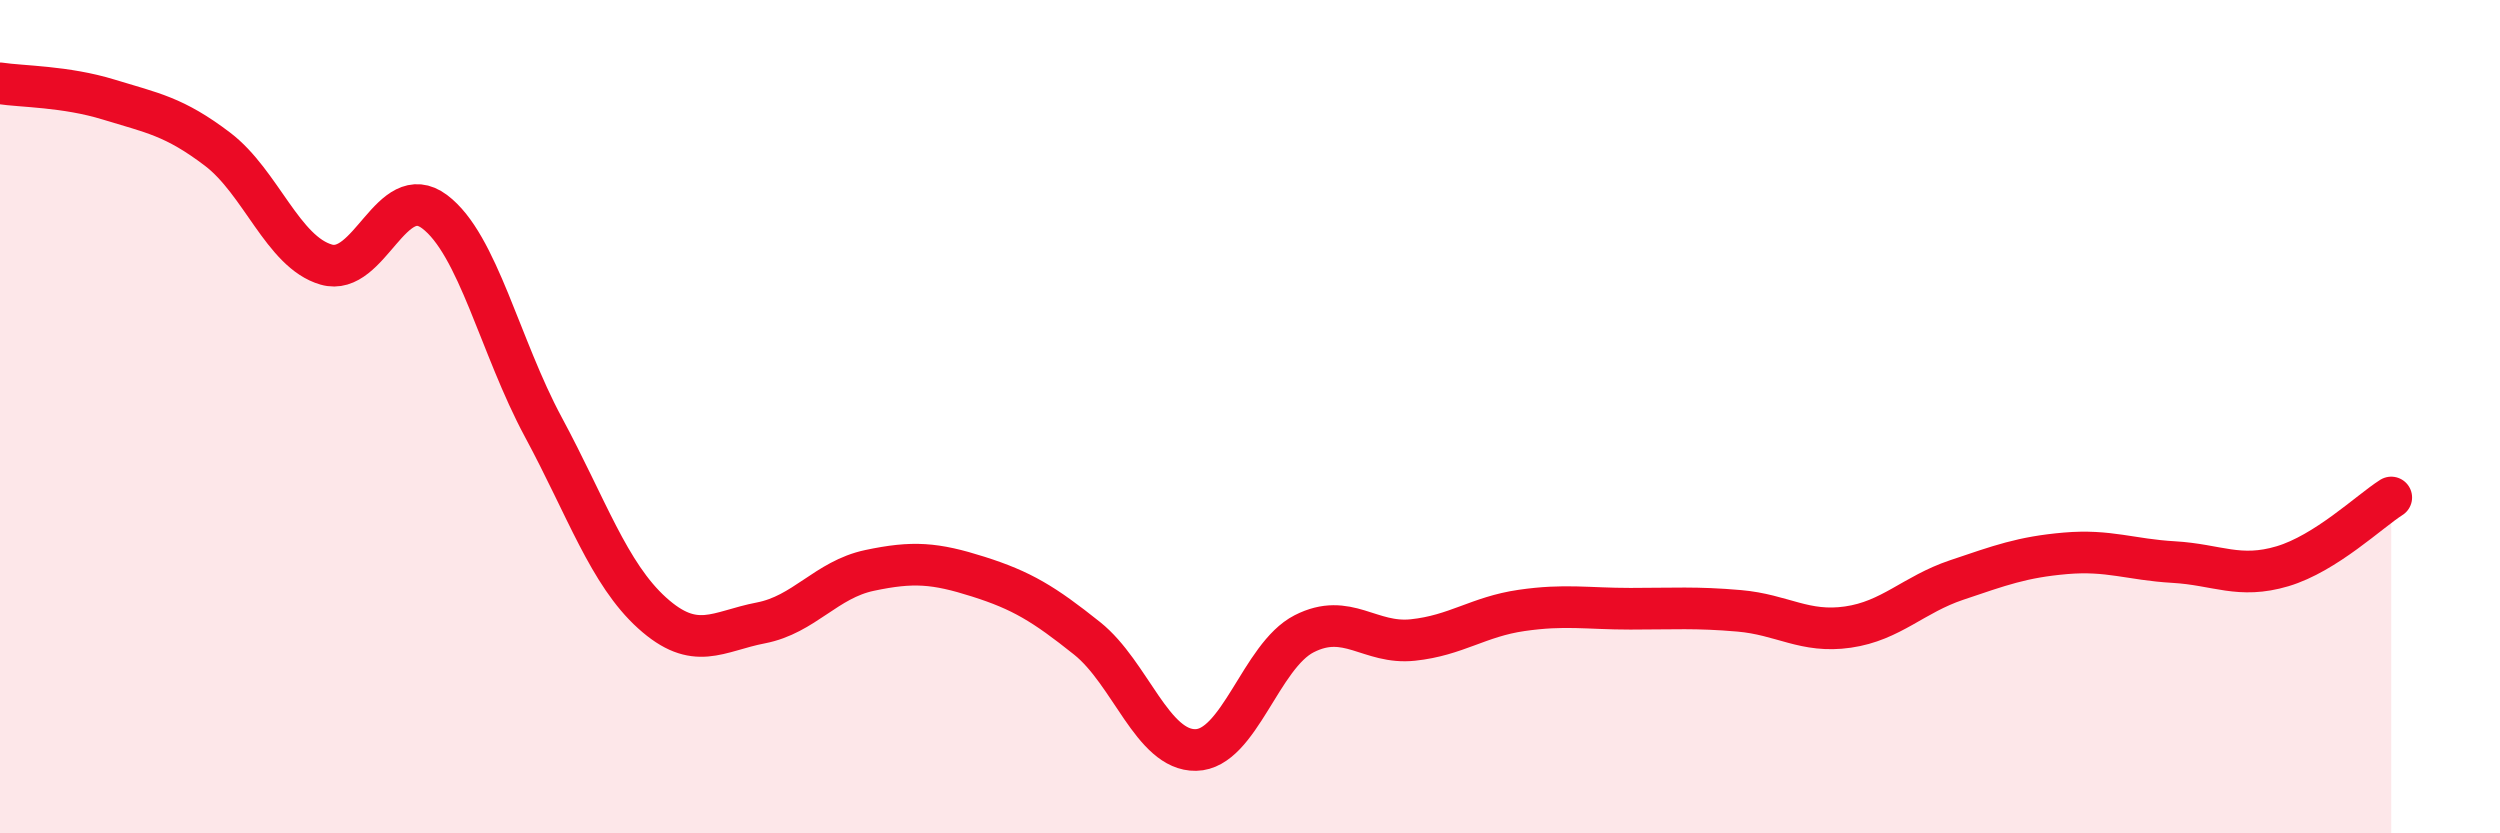 
    <svg width="60" height="20" viewBox="0 0 60 20" xmlns="http://www.w3.org/2000/svg">
      <path
        d="M 0,2 C 0.52,2.08 1.57,2.07 2.61,2.39 C 3.65,2.71 4.18,2.79 5.22,3.58 C 6.26,4.37 6.79,6.05 7.83,6.35 C 8.87,6.65 9.39,4.3 10.43,5.08 C 11.47,5.86 12,8.32 13.04,10.25 C 14.08,12.18 14.61,13.77 15.65,14.71 C 16.69,15.65 17.22,15.15 18.26,14.95 C 19.3,14.75 19.83,13.91 20.87,13.69 C 21.91,13.47 22.44,13.51 23.48,13.84 C 24.52,14.17 25.05,14.49 26.09,15.32 C 27.13,16.15 27.66,18.02 28.7,18 C 29.74,17.98 30.26,15.74 31.3,15.21 C 32.34,14.68 32.87,15.47 33.91,15.36 C 34.95,15.25 35.48,14.8 36.52,14.65 C 37.56,14.5 38.09,14.61 39.13,14.61 C 40.17,14.61 40.7,14.57 41.74,14.66 C 42.78,14.75 43.31,15.2 44.35,15.05 C 45.39,14.9 45.92,14.27 46.96,13.92 C 48,13.57 48.53,13.37 49.57,13.28 C 50.61,13.19 51.13,13.43 52.17,13.49 C 53.21,13.55 53.74,13.9 54.78,13.59 C 55.82,13.28 56.87,12.27 57.39,11.94L57.39 20L0 20Z"
        fill="#EB0A25"
        opacity="0.1"
        stroke-linecap="round"
        stroke-linejoin="round"
      />
      <path
        d="M 0,2 C 0.52,2.08 1.57,2.07 2.61,2.39 C 3.65,2.71 4.18,2.79 5.22,3.58 C 6.26,4.37 6.79,6.05 7.83,6.35 C 8.87,6.65 9.39,4.3 10.43,5.08 C 11.47,5.86 12,8.32 13.04,10.25 C 14.08,12.18 14.61,13.77 15.65,14.71 C 16.69,15.65 17.22,15.15 18.26,14.95 C 19.3,14.75 19.83,13.91 20.87,13.69 C 21.91,13.47 22.44,13.51 23.48,13.84 C 24.52,14.17 25.05,14.49 26.09,15.32 C 27.13,16.15 27.66,18.02 28.7,18 C 29.74,17.98 30.26,15.74 31.3,15.21 C 32.34,14.68 32.87,15.47 33.91,15.36 C 34.95,15.25 35.48,14.8 36.52,14.65 C 37.56,14.5 38.09,14.61 39.13,14.61 C 40.17,14.61 40.7,14.57 41.74,14.66 C 42.78,14.75 43.31,15.2 44.35,15.05 C 45.39,14.9 45.92,14.27 46.96,13.92 C 48,13.57 48.53,13.37 49.57,13.28 C 50.61,13.19 51.13,13.43 52.17,13.49 C 53.21,13.55 53.74,13.9 54.78,13.59 C 55.82,13.28 56.87,12.27 57.39,11.94"
        stroke="#EB0A25"
        stroke-width="1"
        fill="none"
        stroke-linecap="round"
        stroke-linejoin="round"
      />
    </svg>
  